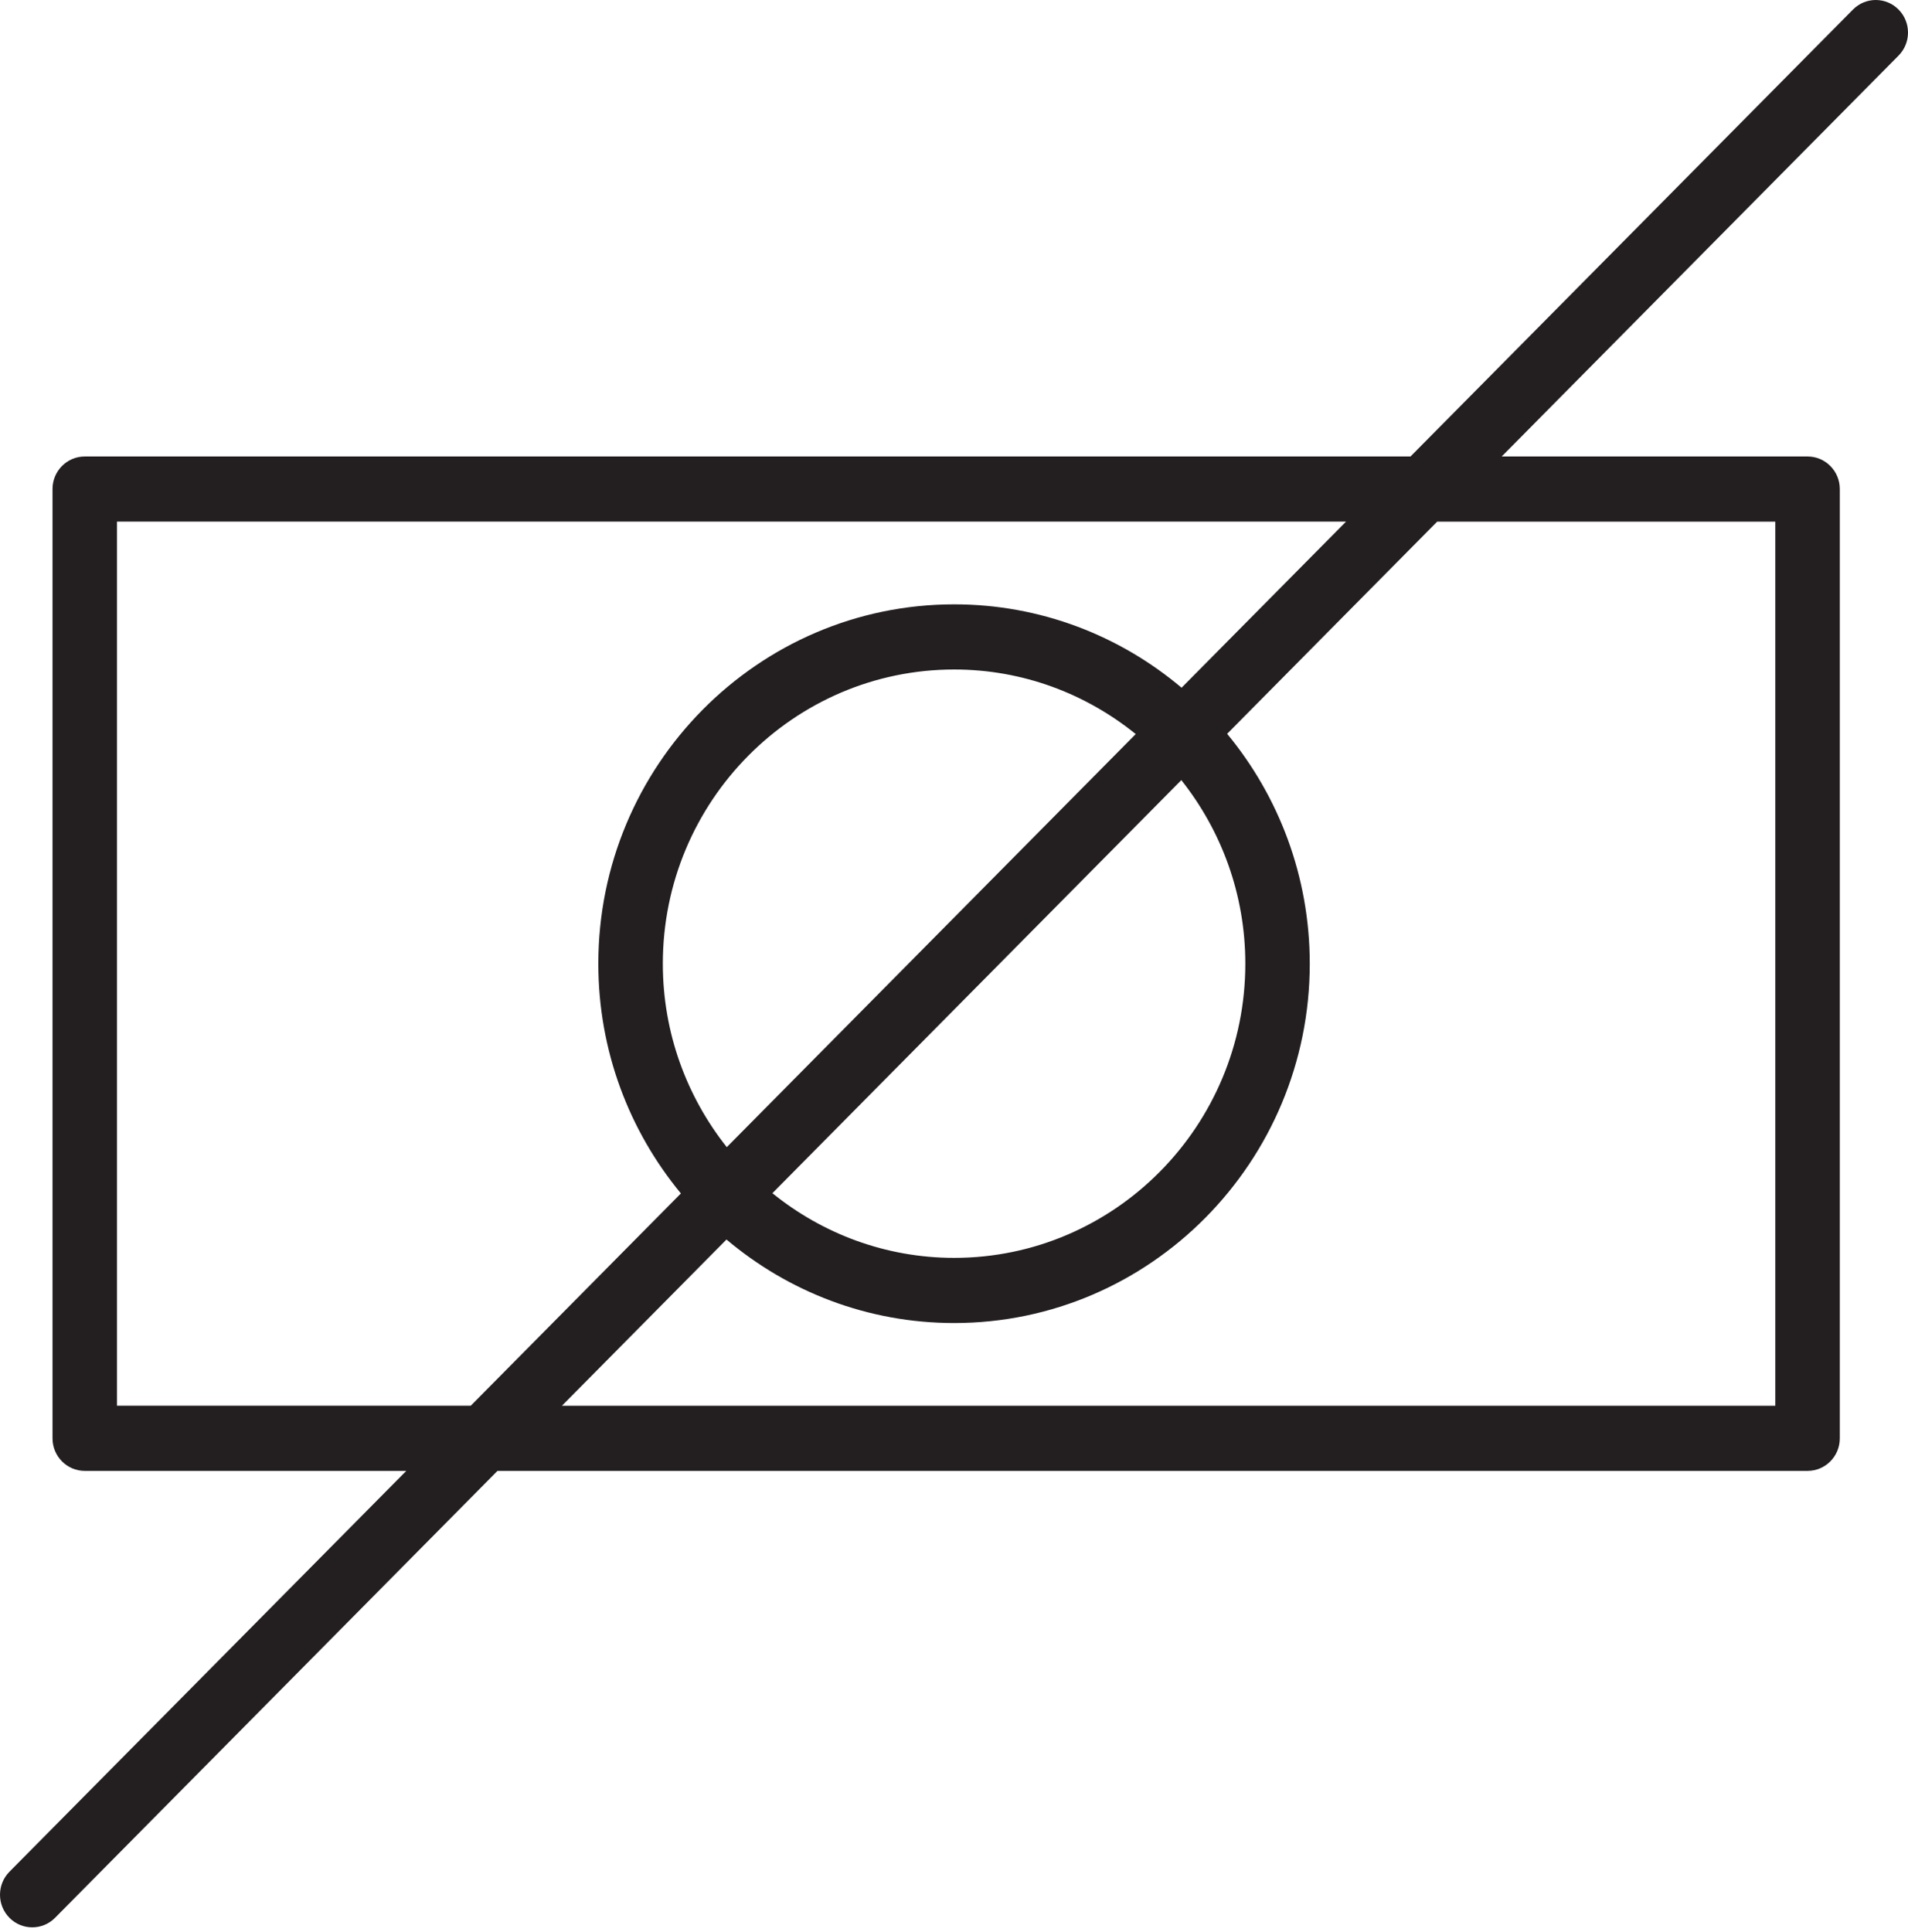 <?xml version="1.0" encoding="UTF-8"?> <svg xmlns="http://www.w3.org/2000/svg" width="240" height="243" viewBox="0 0 240 243" fill="none"> <path d="M238.812 1.2C237.228 -0.4 234.662 -0.4 233.078 1.2L177.421 57.41H10.661C8.423 57.41 6.606 59.242 6.606 61.506V180.889C6.606 183.152 8.423 184.984 10.661 184.984H51.105L1.188 235.397C-0.396 236.997 -0.396 239.591 1.188 241.191C1.98 241.992 3.018 242.39 4.057 242.39C5.095 242.39 6.133 241.992 6.925 241.191L62.576 184.984H227.368C229.606 184.984 231.423 183.152 231.423 180.889V61.506C231.423 59.242 229.606 57.41 227.368 57.41H188.892L238.812 6.991C240.396 5.394 240.396 2.8 238.812 1.2ZM14.716 176.793V65.602H169.31L148.626 86.49C140.867 79.95 130.894 76.005 120.023 76.005C95.343 76.005 75.261 96.276 75.261 121.194C75.261 132.176 79.171 142.252 85.648 150.091L59.216 176.787H14.716V176.793ZM91.42 144.27C86.397 137.938 83.374 129.924 83.374 121.197C83.374 100.795 99.814 84.199 120.026 84.199C128.661 84.199 136.59 87.252 142.859 92.319L91.42 144.27ZM148.594 98.111C153.619 104.446 156.645 112.465 156.645 121.197C156.645 141.599 140.218 158.195 120.026 158.195C111.377 158.195 103.432 155.137 97.157 150.061L148.594 98.111ZM223.31 65.602V176.793H70.684L91.382 155.888C99.149 162.436 109.133 166.39 120.02 166.39C144.684 166.39 164.75 146.118 164.75 121.2C164.75 110.21 160.838 100.129 154.357 92.287L180.776 65.604H223.31V65.602Z" fill="#231F20"></path> </svg> 